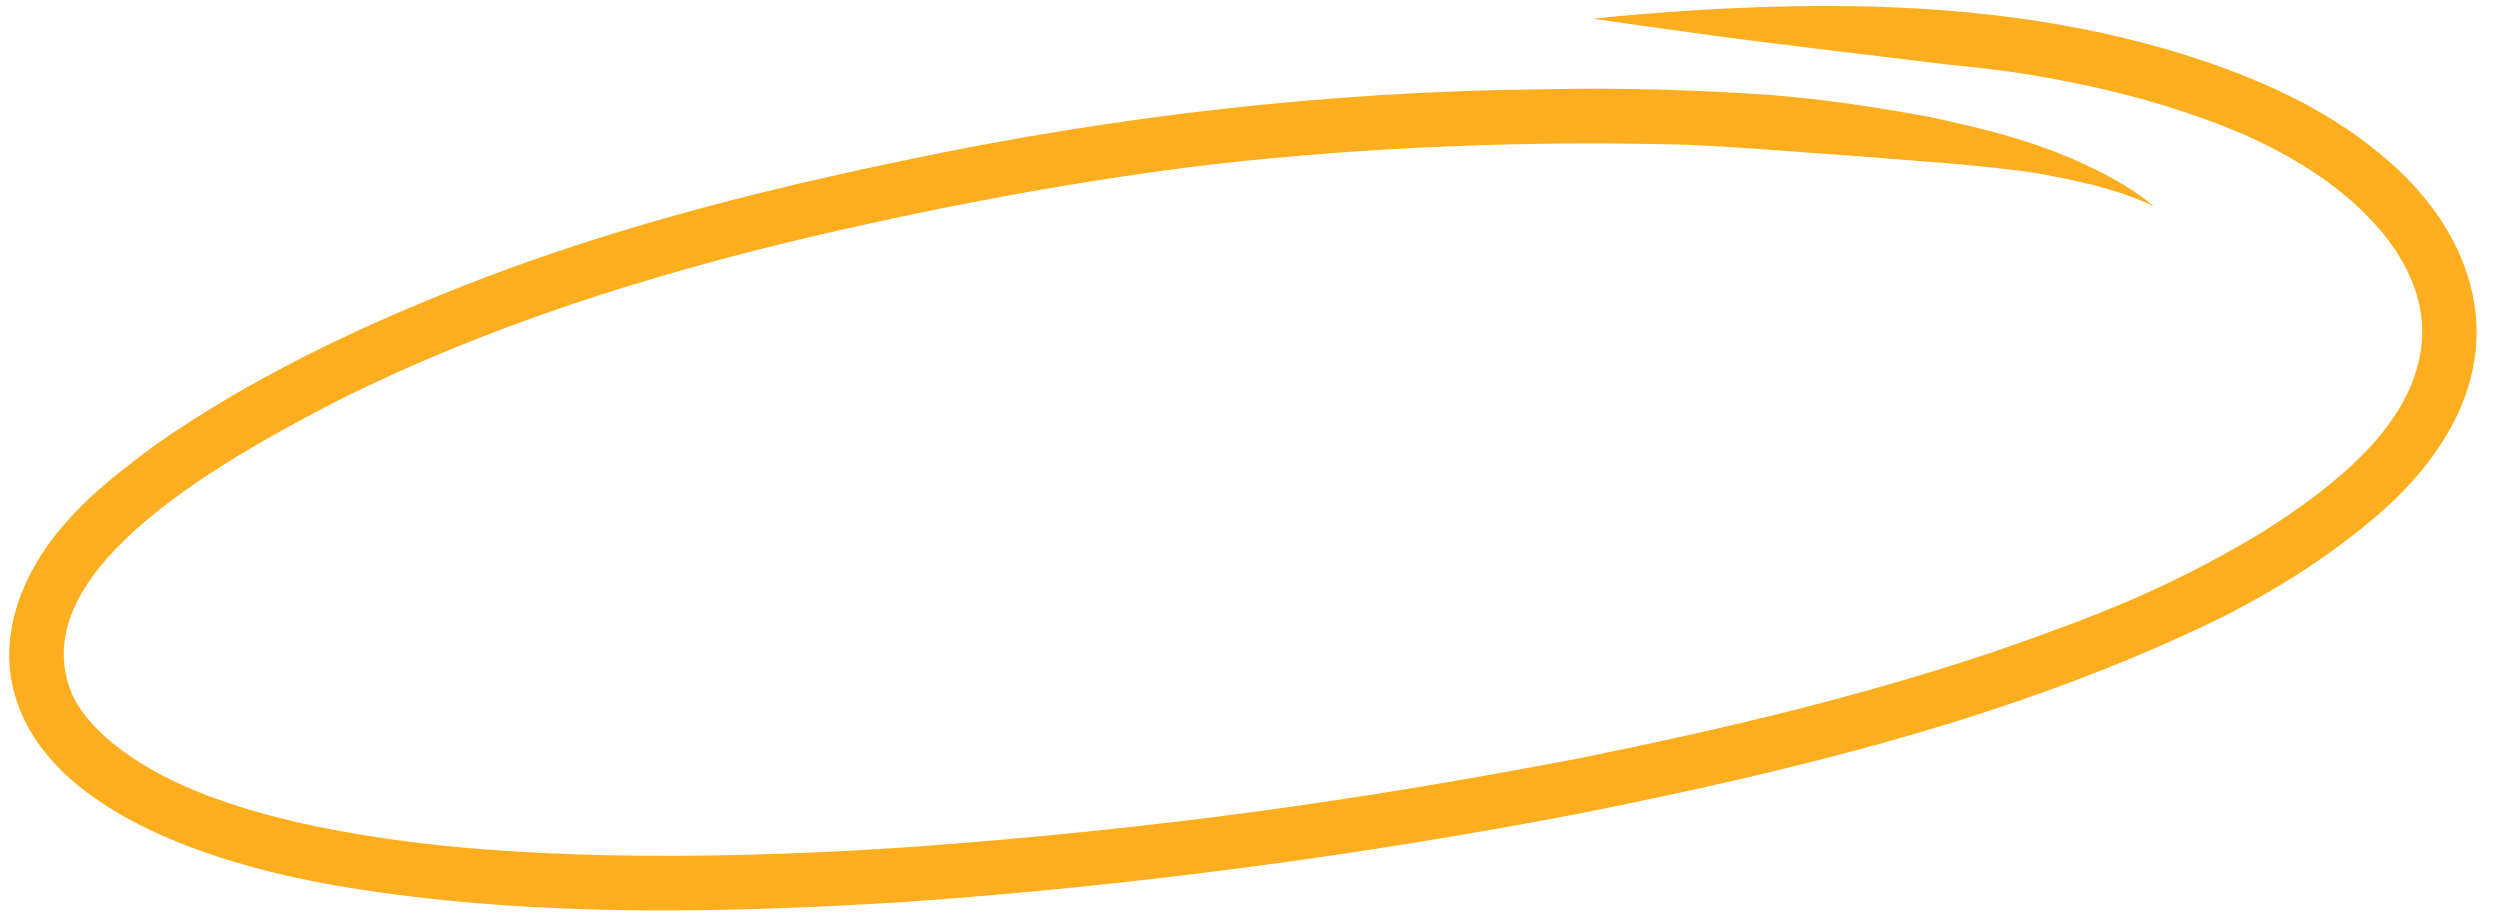 <?xml version="1.0" encoding="UTF-8" standalone="no"?><svg xmlns="http://www.w3.org/2000/svg" xmlns:xlink="http://www.w3.org/1999/xlink" fill="#000000" height="342.5" preserveAspectRatio="xMidYMid meet" version="1" viewBox="35.9 328.9 933.5 342.5" width="933.5" zoomAndPan="magnify"><g id="change1_1"><path d="M956.31,428.87c-6.2-17.18-18.21-31.69-32.34-43.04c-20.64-17.02-45.48-27.9-70.78-36 c-59.02-18.74-121.77-20.9-183.16-17.18c-13.16,0.81-26.31,1.86-39.42,3.23c12.22,1.75,24.44,3.5,36.67,5.15 c28.19,4,64.64,8.12,94.23,11.79c21.36,2.18,31.9,3.42,55.37,8.4c18.81,4.18,37.36,9.69,55.14,17.16 c44.42,18.96,74.13,51.03,67.39,83.71c-5.19,26.59-30.63,47.68-58.58,65.42c-35.78,21.47-62.62,31.59-100.06,44.64 c-50.63,17.02-102.71,29.29-155.02,39.85c-85.29,16.32-157.81,26.25-244.48,32.77c-67.43,4.95-144.92,5.82-203.13-3.03 c-22.35-3.34-44.65-8.08-65.81-16.18c-21.71-8.33-42.51-21.87-49.59-37.58c-17.94-43.36,47.32-82.81,99.9-109.81 c53.85-26.87,113.74-46.27,178.11-61.33c52.15-12.09,101.34-20.99,148.17-26.6c58.71-6.59,117.86-8.89,176.91-7.28 c20.2,0.82,40.33,2.69,60.5,4.01c26.46,2.2,48.63,3.34,71.59,6.8c-0.44-0.06-0.88-0.12-1.32-0.18c3.86,0.76,7.73,1.51,11.6,2.24 c3.2,0.75,6.39,1.5,9.59,2.23c7.64,2.06,15.24,4.35,22.34,7.89c-8.84-7.51-19.26-12.81-29.81-17.47 c-17.28-7.57-35.65-12.03-54.05-15.93c-19.66-3.65-39.45-6.64-59.39-8.19c-28.21-1.96-56.5-2.74-84.77-2.13 c-80.27,0.78-160.37,10.03-238.88,26.63c-56.58,11.75-112.82,26.25-166.58,47.66c-39.25,15.6-77.64,34.05-112.38,58.23 c-11.39,8.46-22.78,17.1-32.34,27.65c-15.13,16.36-26.03,38.8-21.59,61.46c10.27,51.2,86.18,70.74,130.78,77.28 c67.16,10.24,135.44,8.68,203.05,4.53c84.45-6,168.55-17.1,251.7-33.04c80.89-16.19,162.11-35.82,236.75-71.79 c22.13-10.88,43.17-24.11,61.84-40.26C951.36,497.13,969.38,464.83,956.31,428.87z" fill="#fdae1f"/></g></svg>